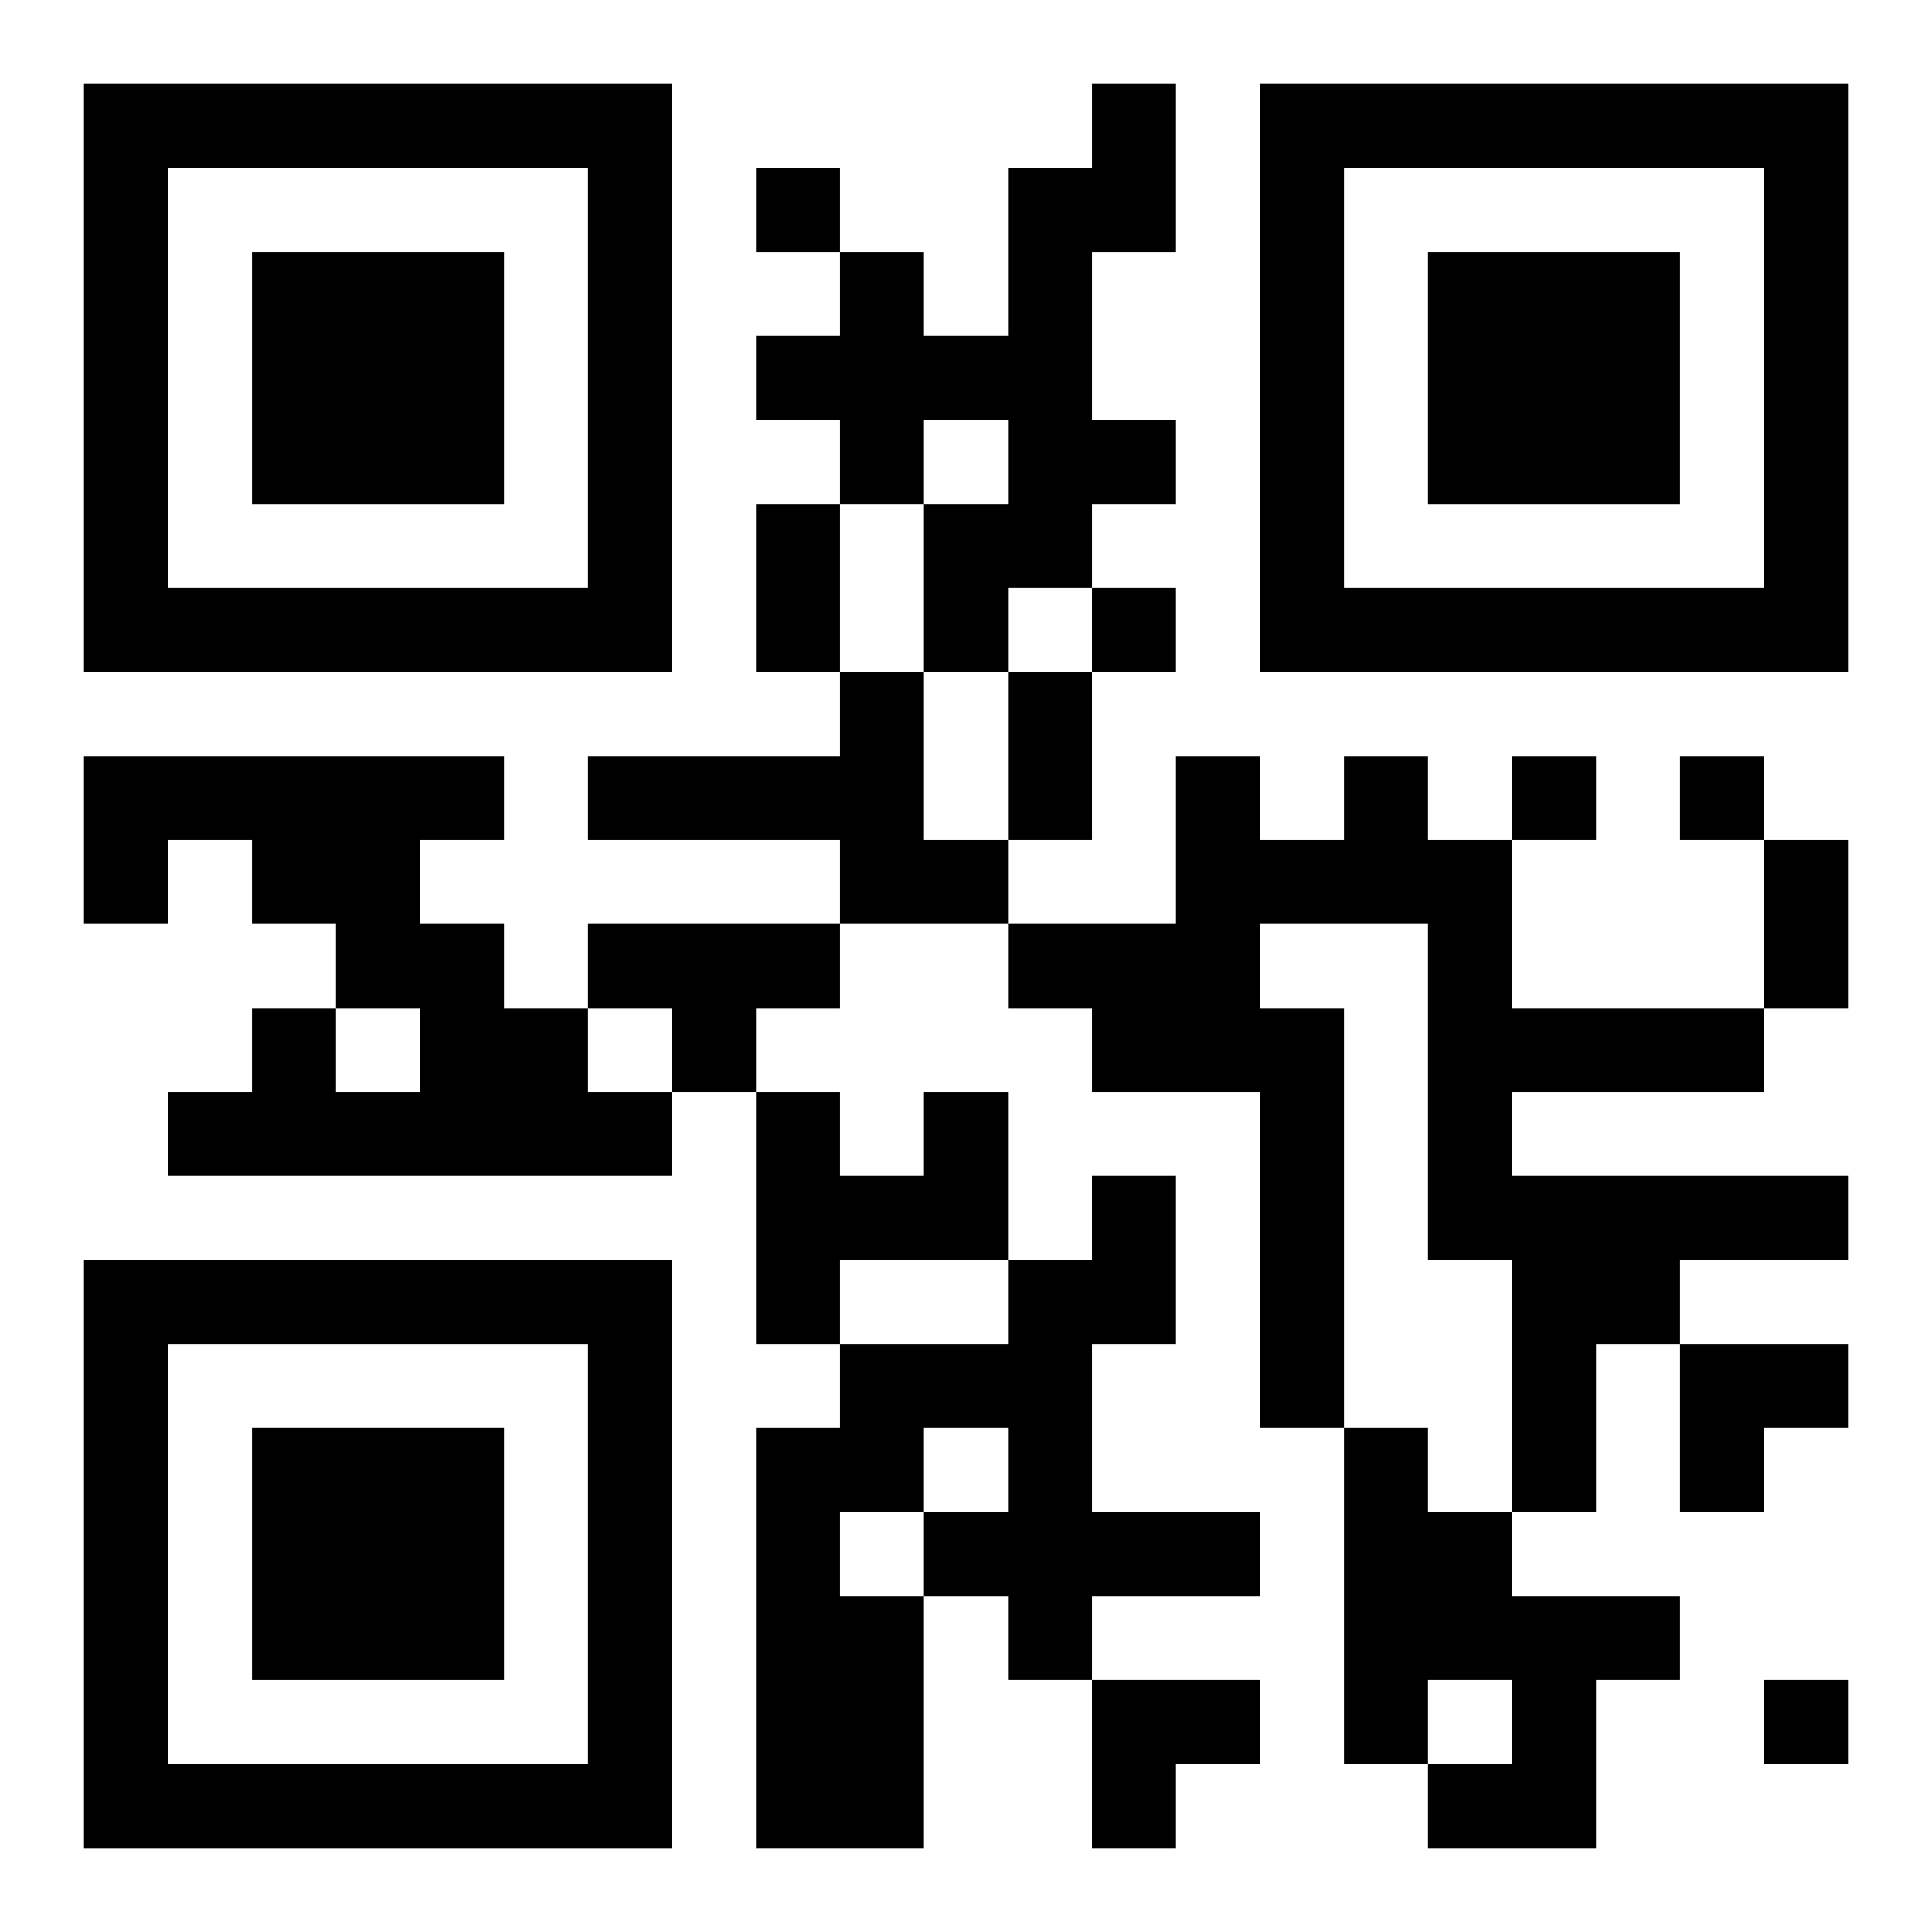 <?xml version="1.0" encoding="UTF-8"?>
<svg width="250" height="250" baseProfile="full" version="1.1" viewBox="-1 -1 23 23" xmlns="http://www.w3.org/2000/svg" xmlns:xlink="http://www.w3.org/1999/xlink"><symbol id="a"><path d="m0 7v7h7v-7h-7zm1 1h5v5h-5v-5zm1 1v3h3v-3h-3z"/></symbol><use y="-7" xlink:href="#a"/><use y="7" xlink:href="#a"/><use x="14" y="-7" xlink:href="#a"/><path d="m12 0h1v2h-1v2h1v1h-1v1h-1v1h-1v-2h1v-1h-1v1h-1v-1h-1v-1h1v-1h1v1h1v-2h1v-1m-3 7h1v2h1v1h-2v-1h-3v-1h3v-1m-9 1h5v1h-1v1h1v1h1v1h1v1h-6v-1h1v-1h1v1h1v-1h-1v-1h-1v-1h-1v1h-1v-2m15 0h1v1h1v2h3v1h-3v1h4v1h-2v1h-1v2h-1v-3h-1v-4h-2v1h1v5h-1v-4h-2v-1h-1v-1h2v-2h1v1h1v-1m-9 2h3v1h-1v1h-1v-1h-1v-1m4 2h1v2h-2v1h-1v-3h1v1h1v-1m2 1h1v2h-1v2h2v1h-2v1h-1v-1h-1v3h-2v-5h1v-1h2v-1h1v-1m-2 3v1h1v-1h-1m-1 1v1h1v-1h-1m6-1h1v1h1v1h2v1h-1v2h-2v-1h1v-1h-1v1h-1v-4m-7-15v1h1v-1h-1m4 5v1h1v-1h-1m5 2v1h1v-1h-1m2 0v1h1v-1h-1m1 11v1h1v-1h-1m-12-14h1v2h-1v-2m3 2h1v2h-1v-2m9 2h1v2h-1v-2m-1 6h2v1h-1v1h-1zm-7 4h2v1h-1v1h-1z"/></svg>
